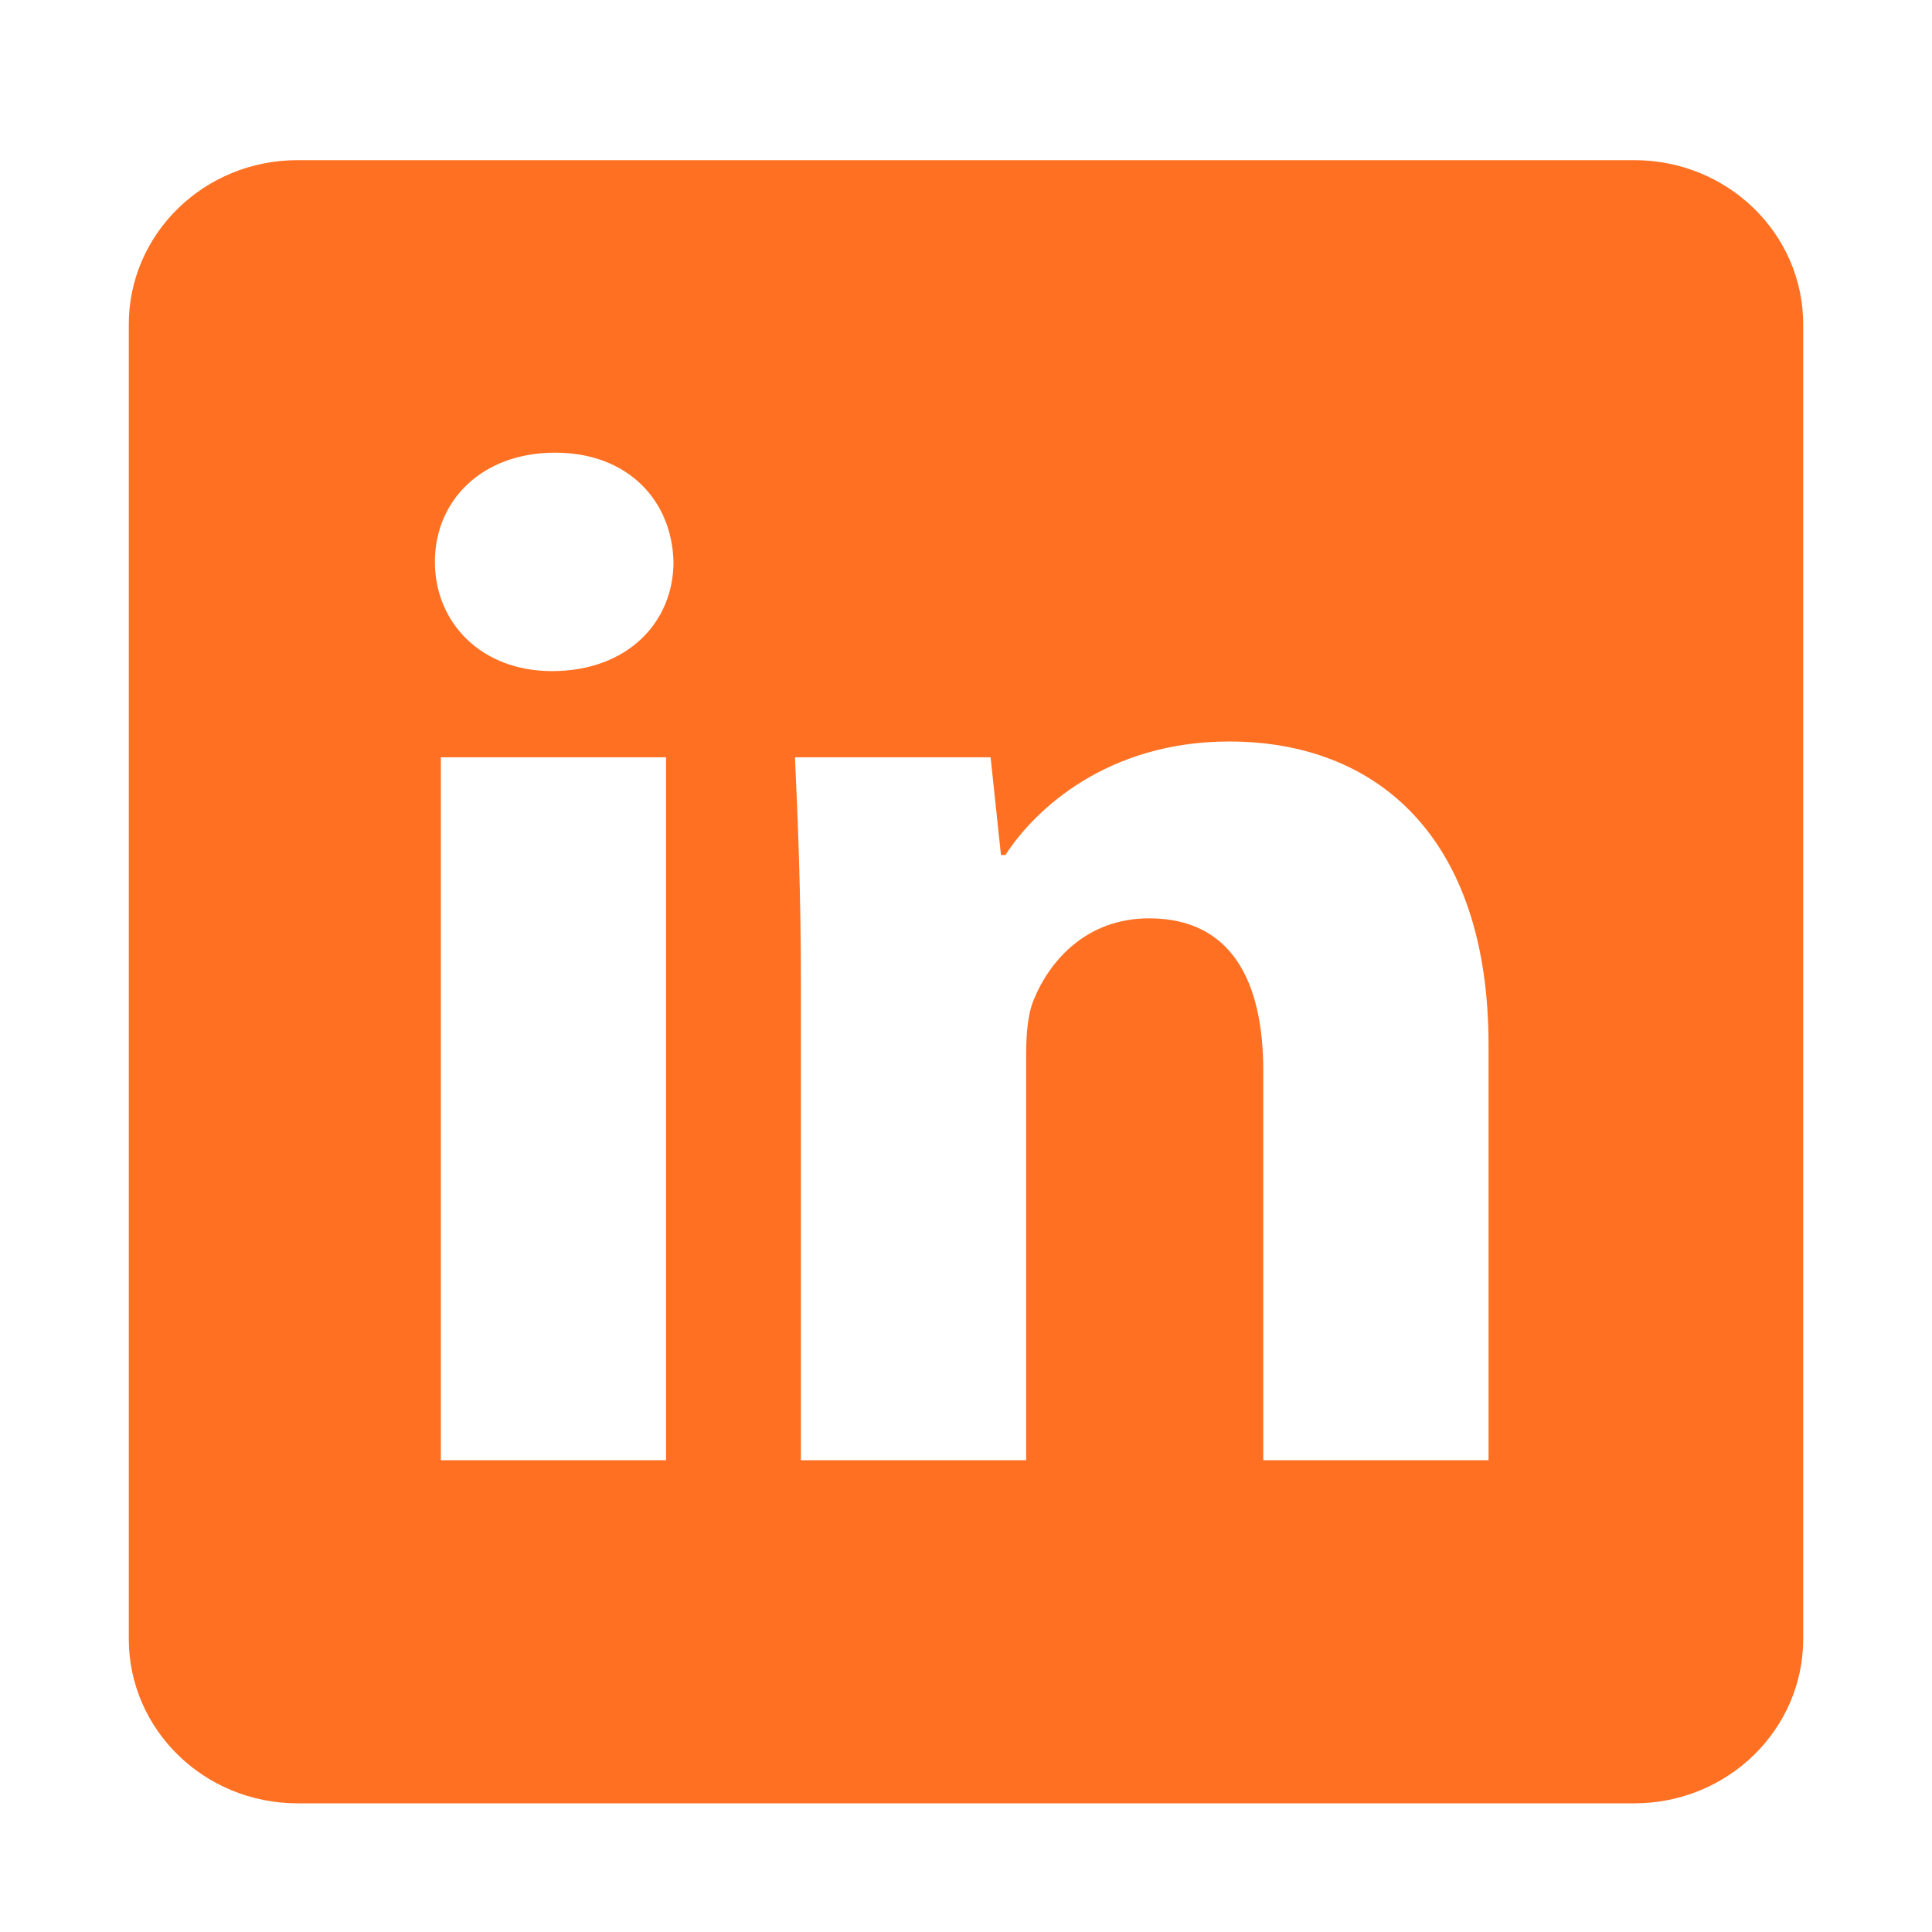 <?xml version="1.0" encoding="utf-8"?>
<!-- Generator: Adobe Illustrator 16.0.0, SVG Export Plug-In . SVG Version: 6.00 Build 0)  -->
<!DOCTYPE svg PUBLIC "-//W3C//DTD SVG 1.1//EN" "http://www.w3.org/Graphics/SVG/1.1/DTD/svg11.dtd">
<svg version="1.1" id="Layer_1" xmlns="http://www.w3.org/2000/svg" xmlns:xlink="http://www.w3.org/1999/xlink" x="0px" y="0px"
	 width="30px" height="30px" viewBox="0 0 30 30" enable-background="new 0 0 30 30" xml:space="preserve">
<g>
	<defs>
		<rect id="SVGID_1_" x="2" y="2.486" width="26" height="25.514"/>
	</defs>
	<clipPath id="SVGID_2_">
		<use xlink:href="#SVGID_1_"  overflow="visible"/>
	</clipPath>
	<path clip-path="url(#SVGID_2_)" fill="#ff7022" d="M23.114,22.674h-3.498v-6.048c0-1.406-0.506-2.366-1.772-2.366
		c-0.966,0-1.541,0.646-1.795,1.271c-0.092,0.224-0.115,0.536-0.115,0.85v6.293h-3.498v-7.433c0-1.36-0.046-2.499-0.092-3.482h3.038
		l0.161,1.518h0.069c0.46-0.714,1.588-1.763,3.475-1.763c2.302,0,4.027,1.495,4.027,4.709V22.674z M10.458,8.725
		c0,0.937-0.714,1.696-1.887,1.696c-1.105,0-1.818-0.759-1.818-1.696c0-0.959,0.736-1.696,1.864-1.696
		C9.744,7.028,10.435,7.766,10.458,8.725 M6.845,11.759h3.498v10.915H6.845V11.759z M28,25.449V5.037c0-1.408-1.173-2.55-2.621-2.55
		H4.621C3.173,2.486,2,3.628,2,5.037v20.413c0,1.409,1.173,2.552,2.621,2.552h20.758C26.827,28.001,28,26.858,28,25.449"/>
</g>
</svg>
